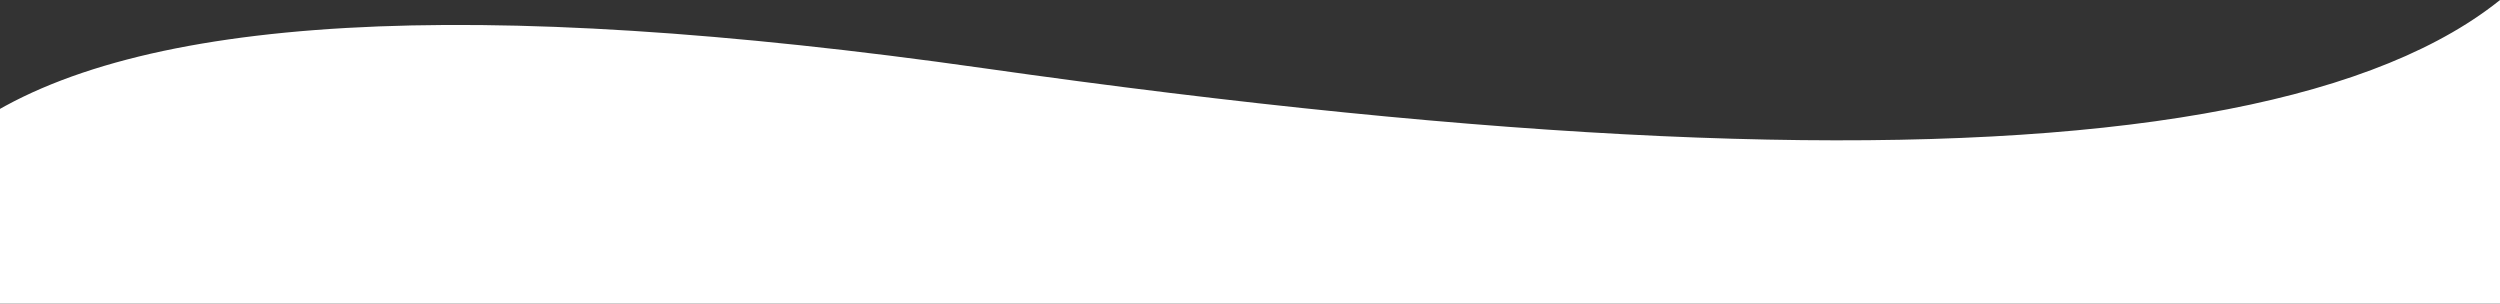 <?xml version="1.0" encoding="UTF-8"?> <svg xmlns="http://www.w3.org/2000/svg" xmlns:xlink="http://www.w3.org/1999/xlink" width="4117px" height="500px" viewBox="0 0 4117 500"><rect x="0" y="0" width="4117" height="500" fill="#333333" stroke="none"/> <!-- Generator: Sketch 51.3 (57544) - http://www.bohemiancoding.com/sketch --> <title>Path 3</title> <desc>Created with Sketch.</desc> <defs></defs> <g id="Page-1" stroke="none" stroke-width="1" fill="none" fill-rule="evenodd"> <g id="Artboard-10" transform="translate(0, -182)" fill="#FFFFFF"> <path d="M1048.276,-1158.729 C1541.436,-1154.684 1801.597,-300.274 1828.759,1404.499 C1855.921,3109.272 2300.421,3576.068 3162.26,2804.886 C3312.616,162.476 3371.89,-1158.729 3340.08,-1158.729 C3292.366,-1158.729 2858.167,-1644.903 2858.167,-1644.903 C2858.167,-1644.903 2381.112,-1524.18 1427.004,-1282.735 L1048.276,-1158.729 Z" id="Path-3" transform="translate(2198.344, 760.141) rotate(99) translate(-2198.344, -760.141) "></path> </g> </g> </svg> 